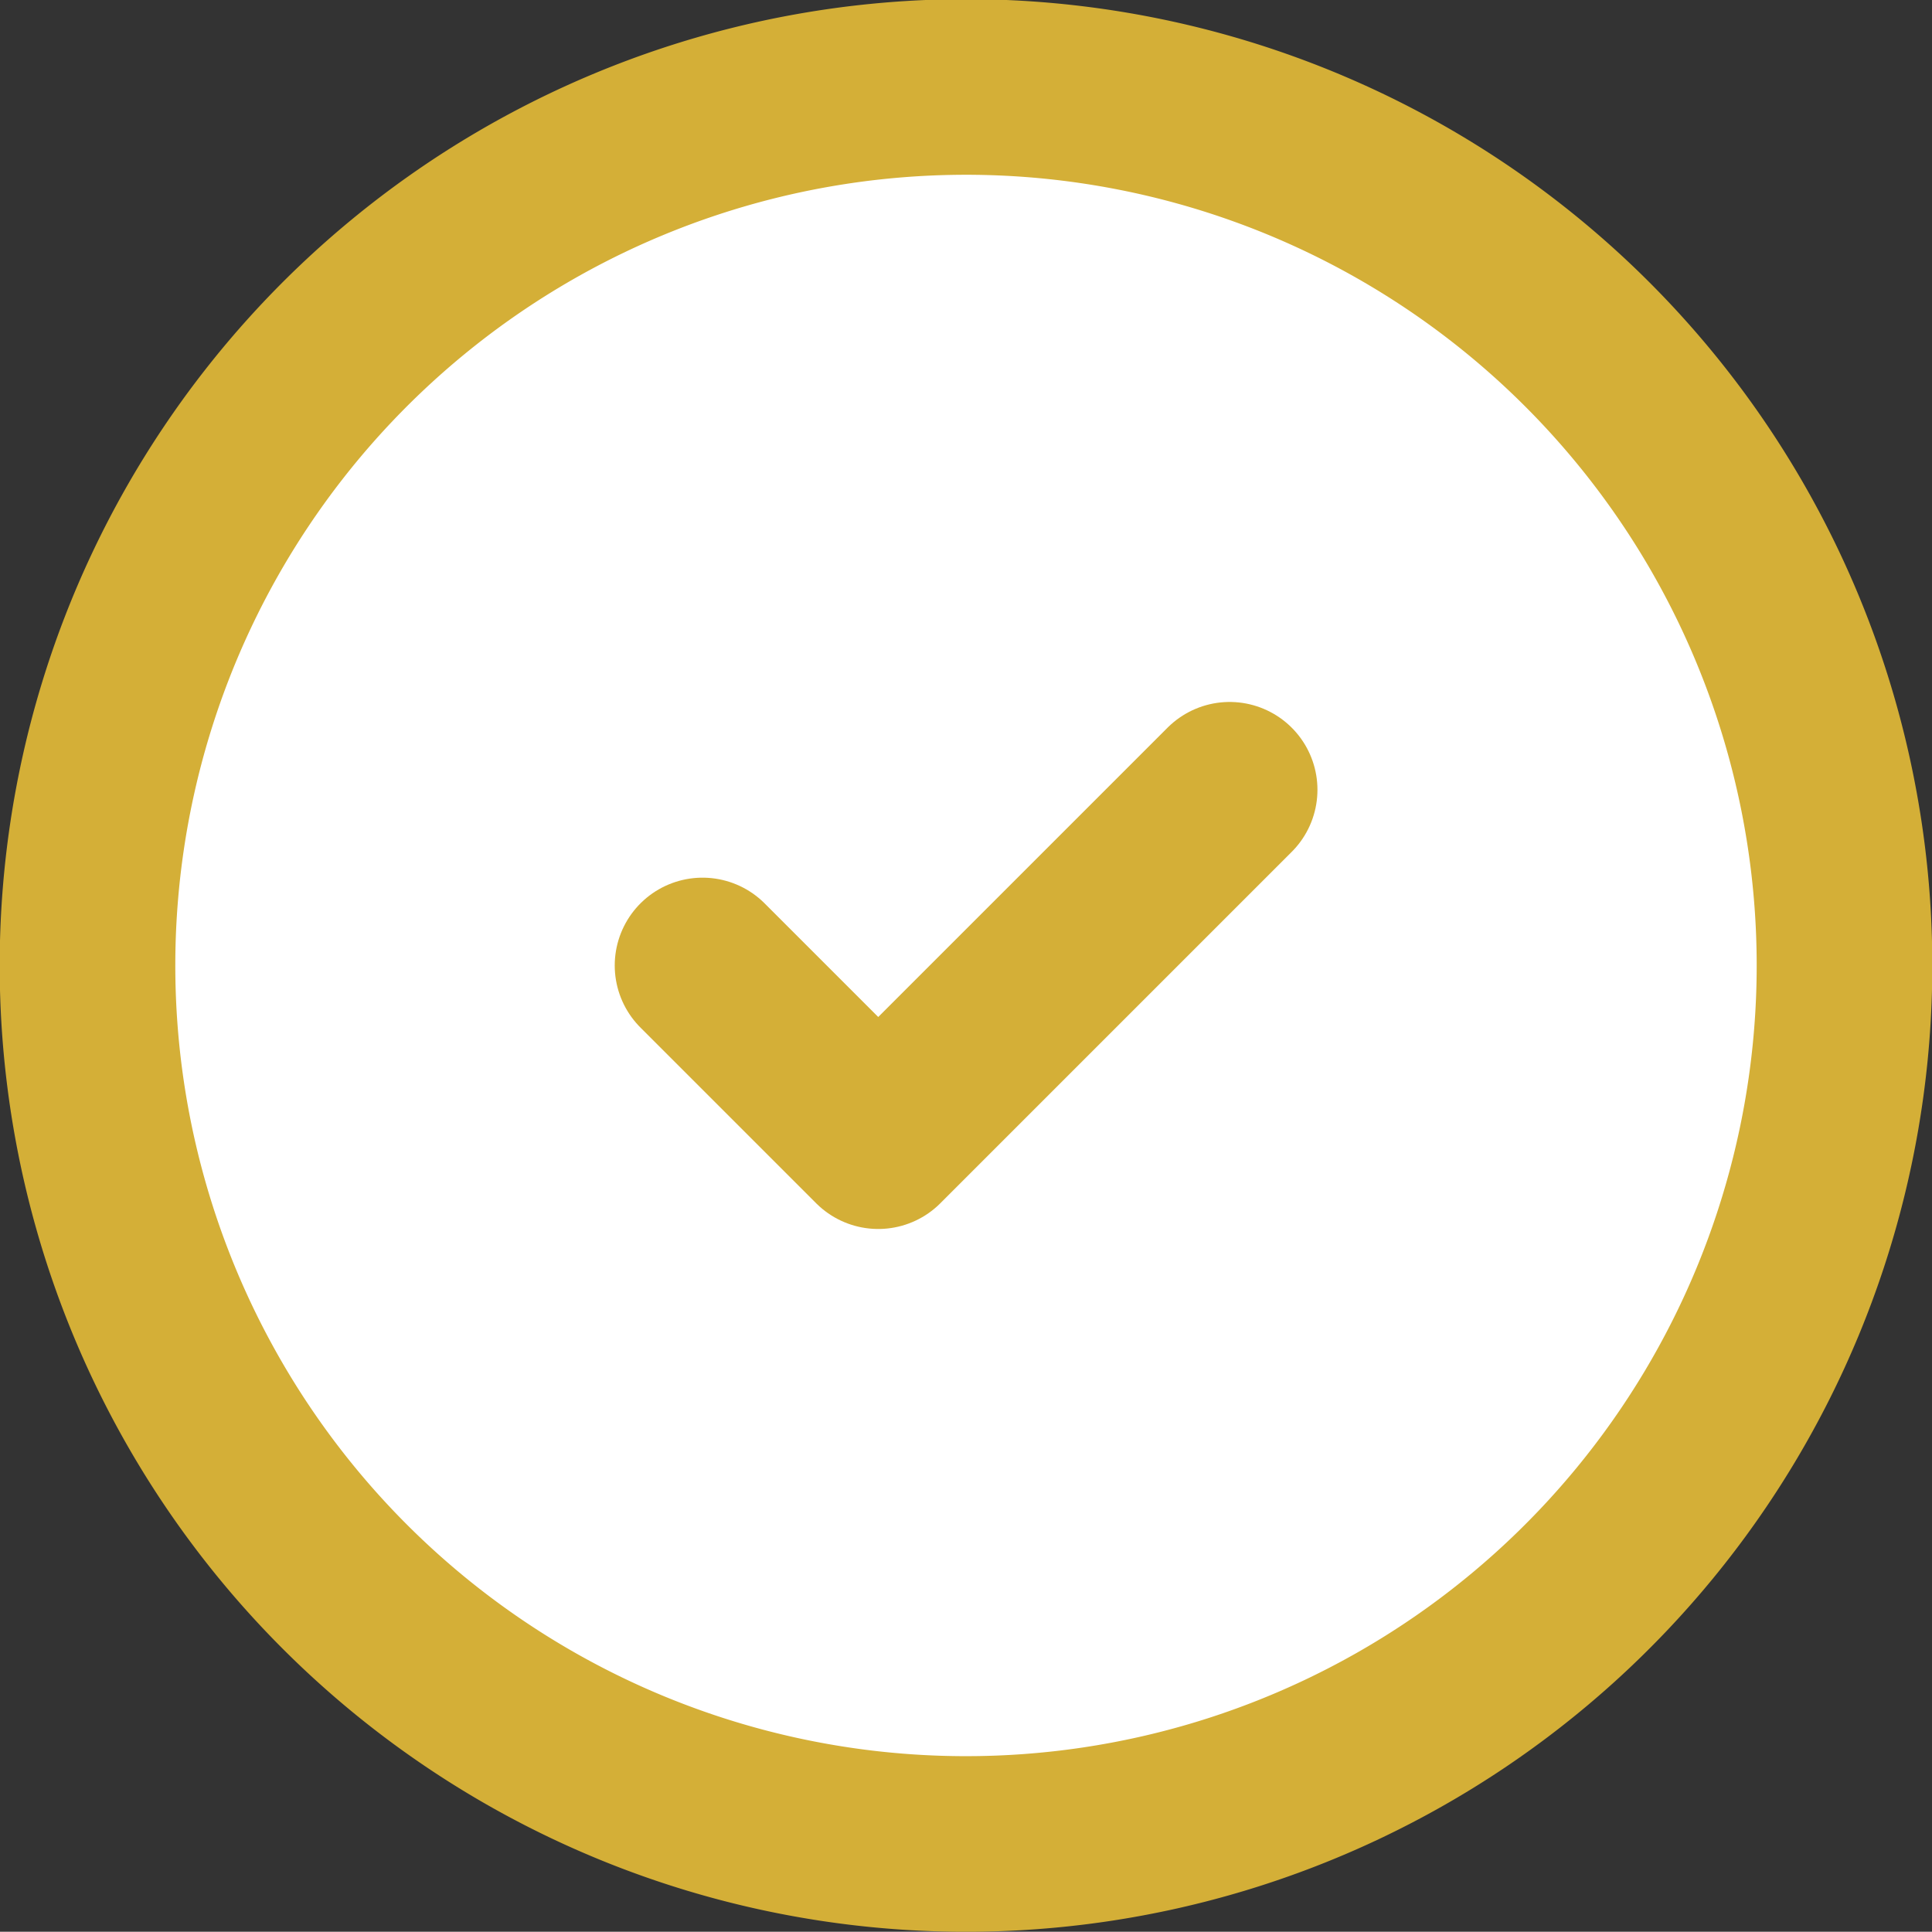 <svg xmlns="http://www.w3.org/2000/svg" width="21.992" height="21.989" viewBox="0 0 21.992 21.989"><rect x="0" y="0" width="21.992" height="21.989" fill="#333333" stroke="none"/><g id="Group_124" data-name="Group 124" transform="translate(9941.73 9486.35)"><path id="Path_154" data-name="Path 154" d="M552.266,5961.64a10,10,0,1,0-10-10A10,10,0,0,0,552.266,5961.64Z" transform="translate(-10483 -15427)" fill="#fff" stroke="#d4af37" stroke-linecap="round" stroke-linejoin="round" stroke-width="1.999"></path><path id="Path_155" data-name="Path 155" d="M549.267,5951.64l2,2,4-4" transform="translate(-10483 -15427)" fill="rgba(0,0,0,0)" stroke="#d4af37" stroke-linecap="round" stroke-linejoin="round" stroke-width="1.999"></path></g></svg>